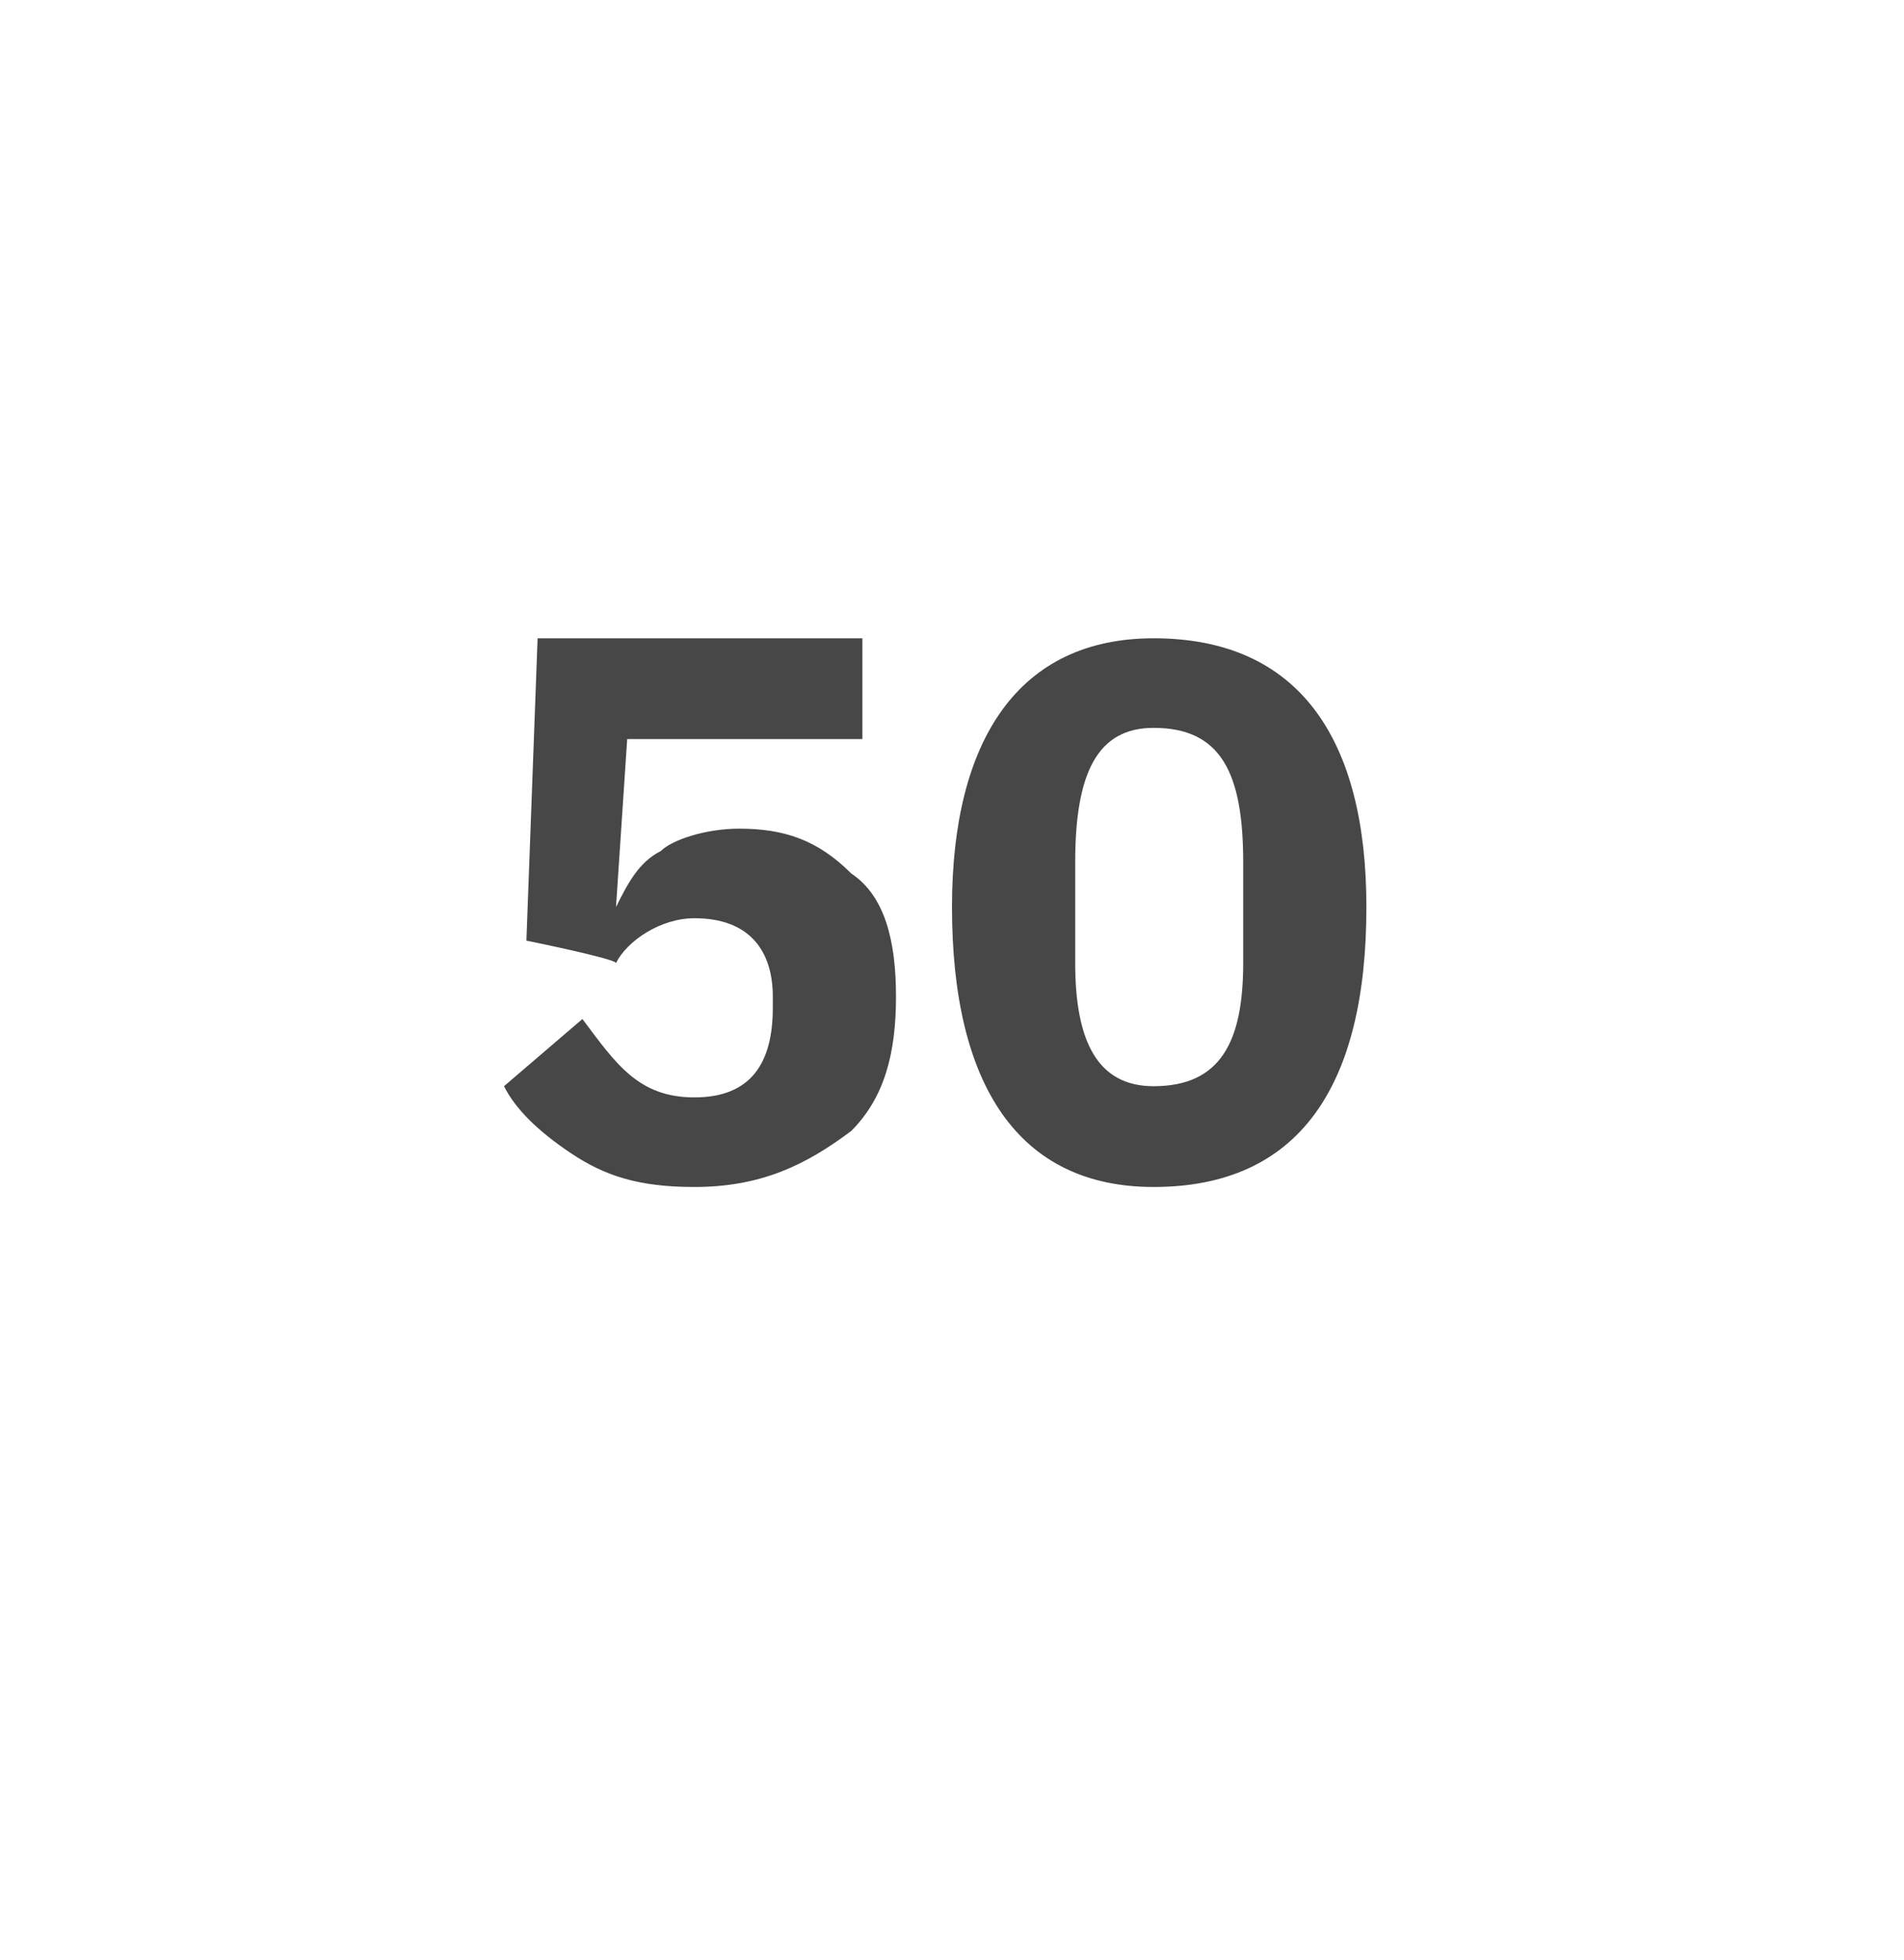 <?xml version="1.0" standalone="no"?><!DOCTYPE svg PUBLIC "-//W3C//DTD SVG 1.1//EN" "http://www.w3.org/Graphics/SVG/1.1/DTD/svg11.dtd"><svg xmlns="http://www.w3.org/2000/svg" version="1.1" width="17px" height="17.5px" viewBox="0 -1 17 17.5" style="top:-1px">  <desc>50</desc>  <defs/>  <g id="Polygon152918">    <path d="M 7.7 4.7 L 4.8 4.7 L 4.7 7.4 C 4.7 7.4 5.49 7.56 5.5 7.6 C 5.6 7.4 5.9 7.2 6.2 7.2 C 6.7 7.2 6.9 7.5 6.9 7.9 C 6.9 7.9 6.9 8 6.9 8 C 6.9 8.5 6.7 8.8 6.2 8.8 C 5.7 8.8 5.5 8.5 5.2 8.1 C 5.2 8.1 4.5 8.7 4.5 8.7 C 4.6 8.9 4.8 9.1 5.1 9.3 C 5.4 9.5 5.7 9.6 6.2 9.6 C 6.8 9.6 7.2 9.4 7.6 9.1 C 7.9 8.8 8 8.4 8 7.9 C 8 7.4 7.9 7 7.6 6.8 C 7.3 6.5 7 6.4 6.6 6.4 C 6.3 6.4 6 6.5 5.9 6.6 C 5.7 6.7 5.6 6.9 5.5 7.1 C 5.53 7.15 5.5 7.1 5.5 7.1 L 5.6 5.6 L 7.7 5.6 L 7.7 4.7 Z M 12.2 7.1 C 12.2 5.6 11.6 4.7 10.3 4.7 C 9.1 4.7 8.5 5.6 8.5 7.1 C 8.5 8.7 9.1 9.6 10.3 9.6 C 11.6 9.6 12.2 8.7 12.2 7.1 Z M 9.6 7.6 C 9.6 7.6 9.6 6.7 9.6 6.7 C 9.6 5.9 9.8 5.5 10.3 5.5 C 10.9 5.5 11.1 5.9 11.1 6.7 C 11.1 6.7 11.1 7.6 11.1 7.6 C 11.1 8.3 10.9 8.7 10.3 8.7 C 9.8 8.7 9.6 8.3 9.6 7.6 Z " stroke="none" fill="#474747"/>  </g></svg>